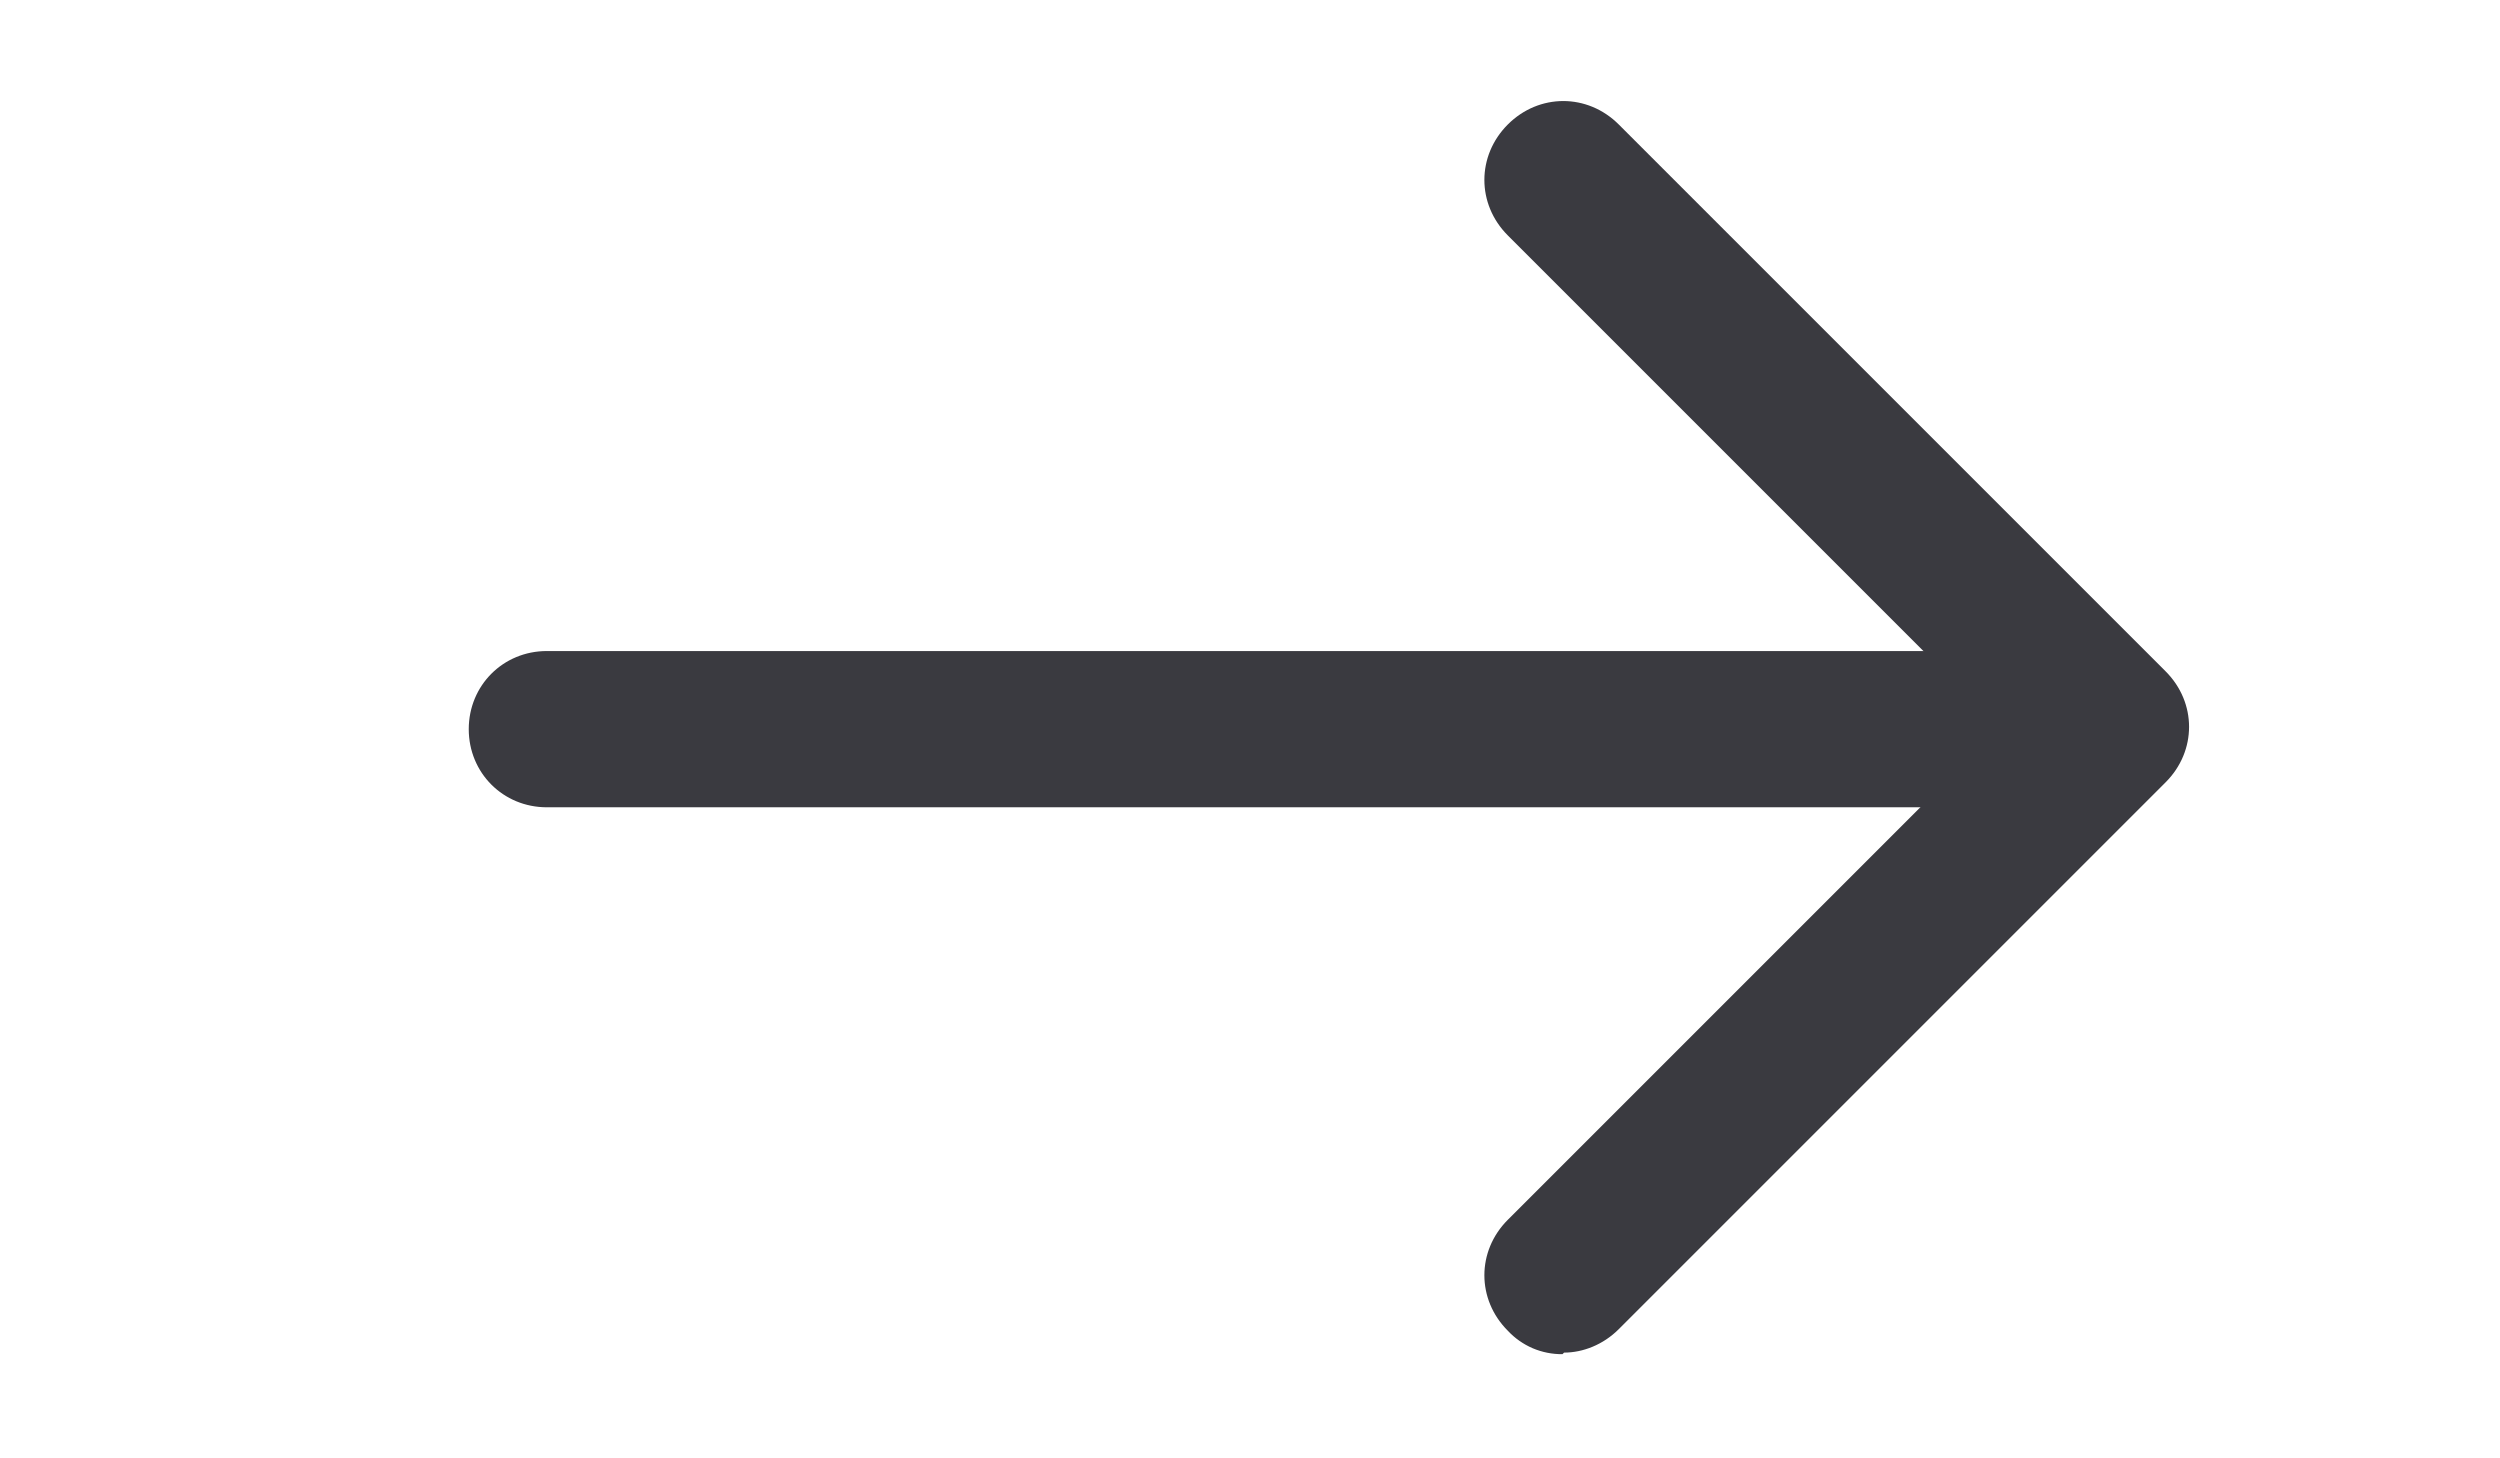<svg width="48" height="28" viewBox="0 0 48 28" fill="none" xmlns="http://www.w3.org/2000/svg">
<g id="formkit:arrowright">
<path id="Vector" d="M37.5 15.5H10.5C9.66 15.5 9 14.84 9 14C9 13.16 9.66 12.5 10.5 12.5H37.5C38.34 12.5 39 13.16 39 14C39 14.84 38.34 15.5 37.5 15.5Z" fill="#3A3A40"/>
<path id="Vector_2" d="M30 26C29.803 26.002 29.608 25.963 29.427 25.886C29.247 25.808 29.084 25.694 28.95 25.55C28.35 24.95 28.35 24.02 28.95 23.42L38.4 13.97L28.95 4.52C28.35 3.92 28.35 2.99 28.95 2.39C29.55 1.79 30.48 1.79 31.08 2.39L41.58 12.89C42.18 13.49 42.18 14.42 41.58 15.02L31.08 25.52C30.78 25.82 30.39 25.97 30.03 25.97L30 26Z" fill="#3A3A40"/>
</g>
</svg>
